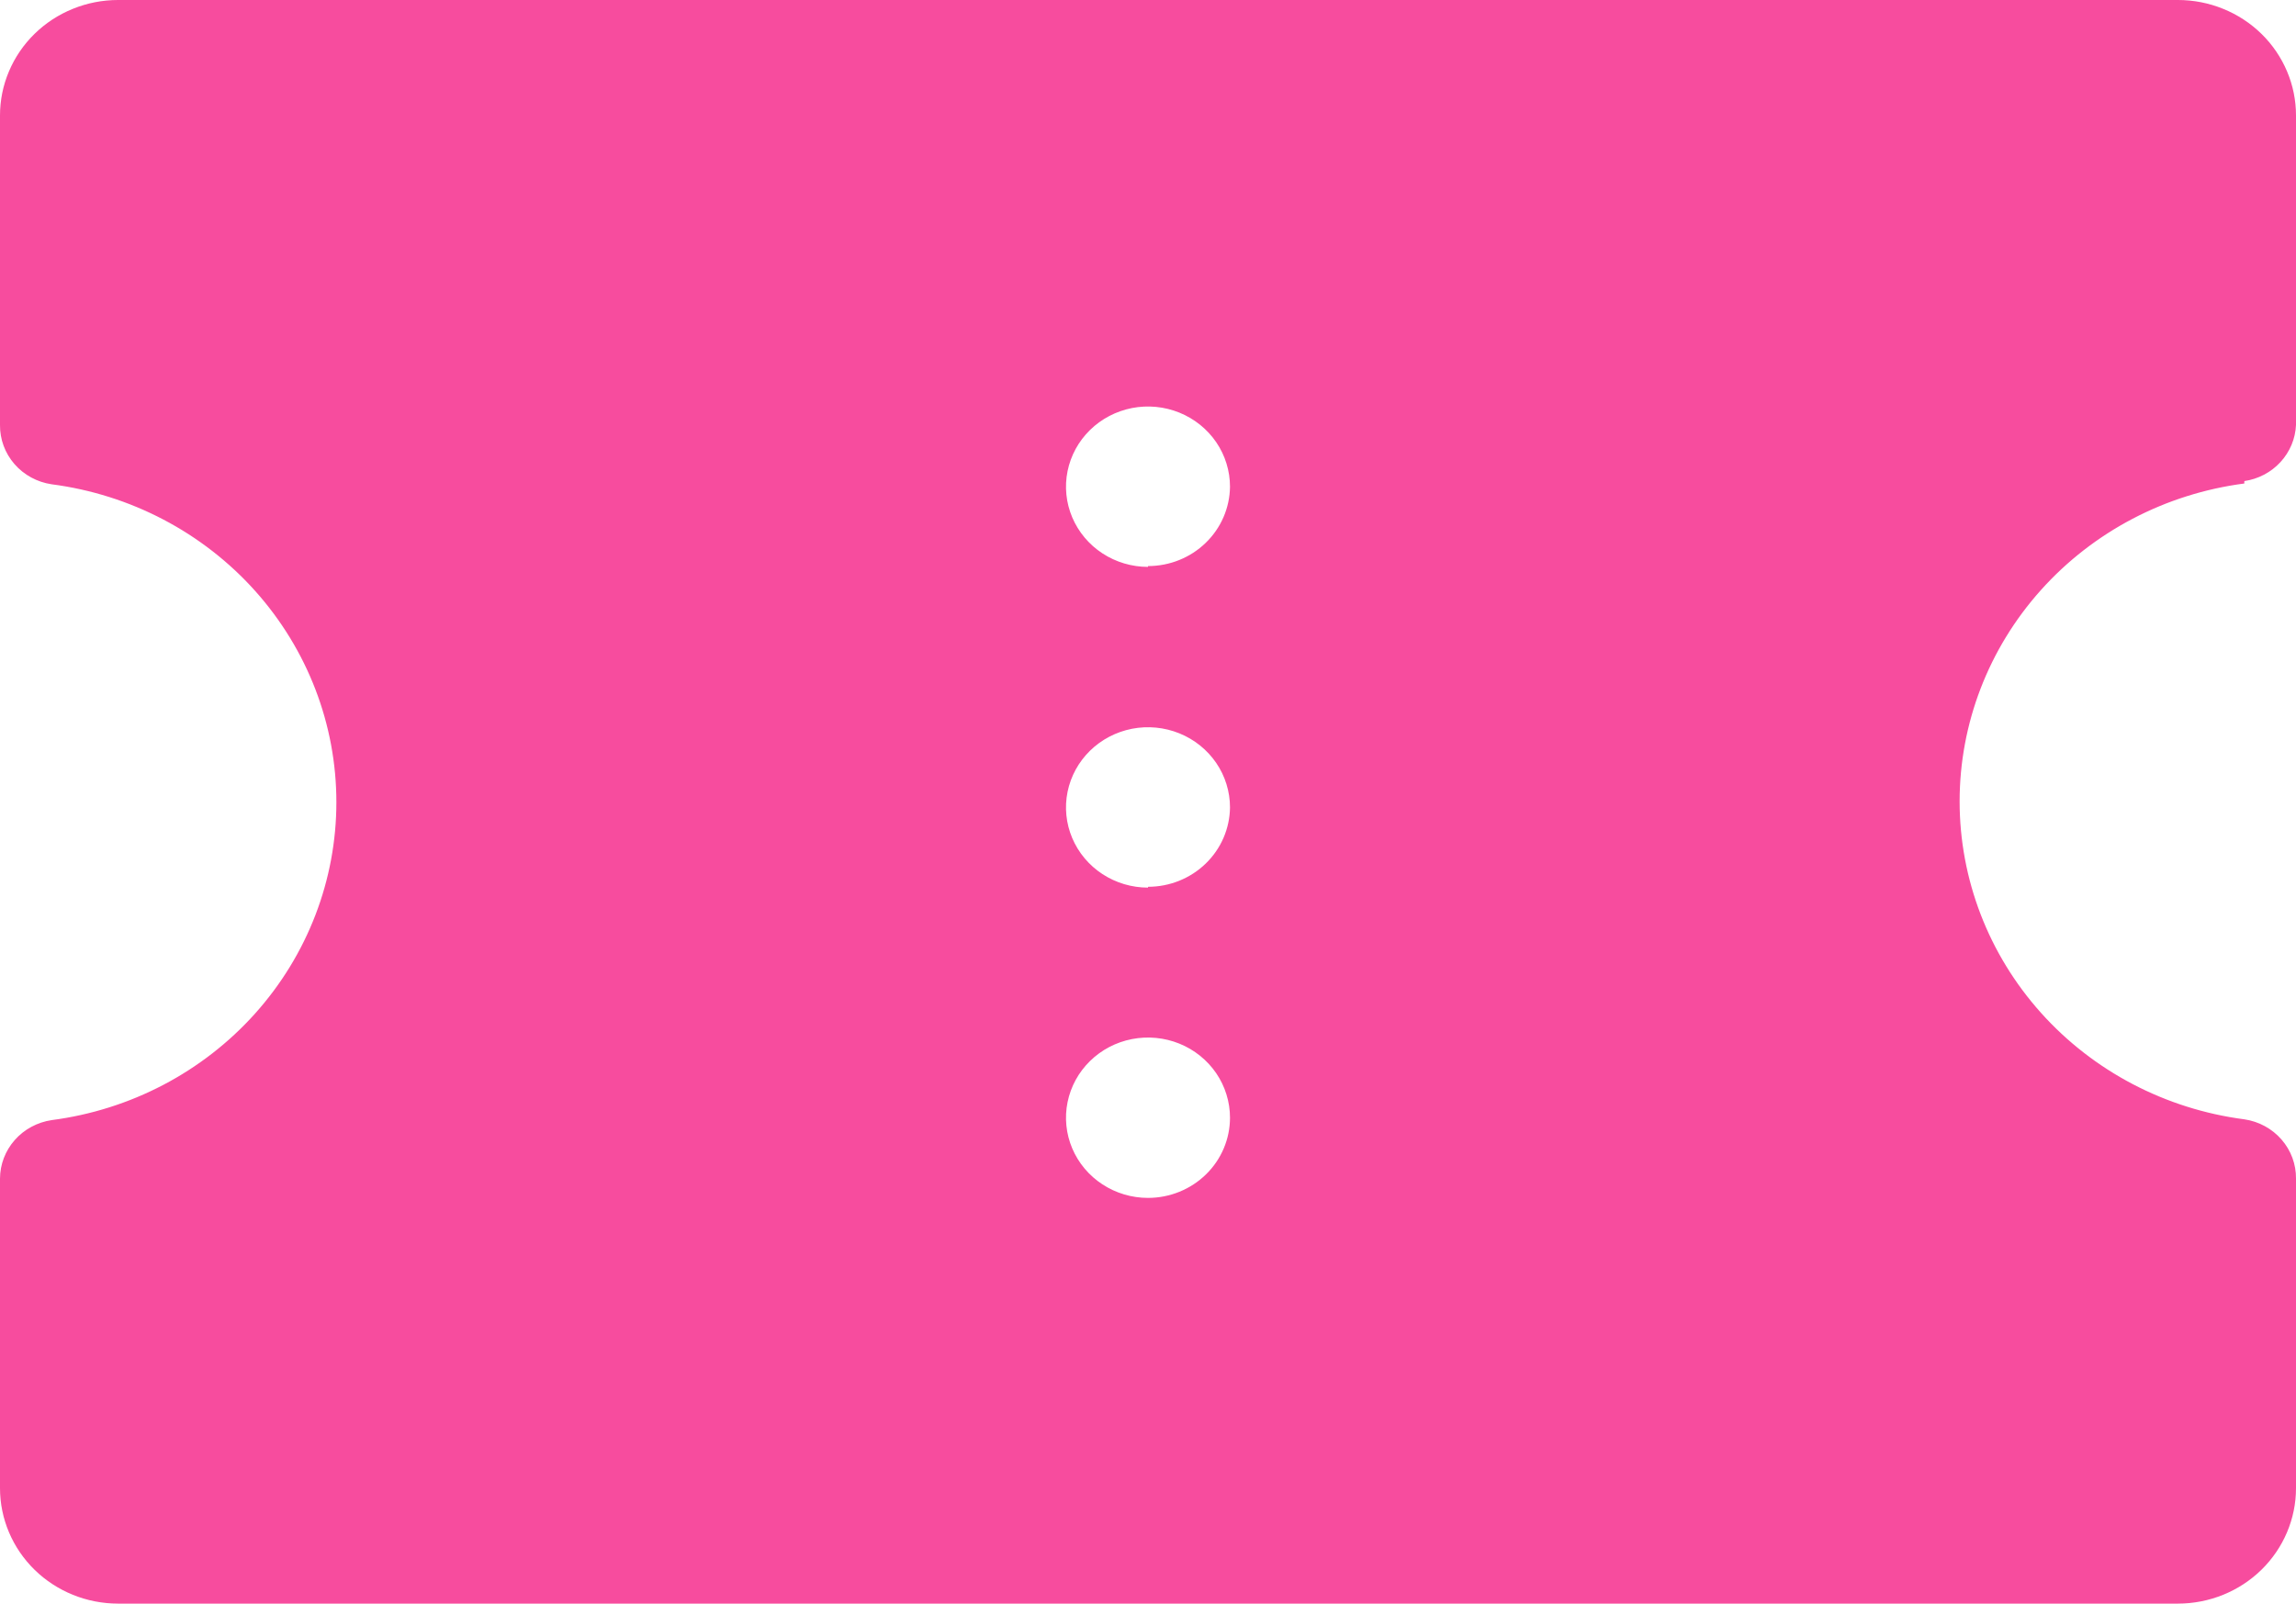<?xml version="1.0" encoding="UTF-8"?> <svg xmlns="http://www.w3.org/2000/svg" width="73" height="51" viewBox="0 0 73 51" fill="none"><path d="M71.357 15.3C71.8 15.235 72.207 15.022 72.506 14.696C72.806 14.37 72.981 13.953 73 13.515V3.672C73 3.19 72.903 2.712 72.714 2.267C72.525 1.821 72.249 1.416 71.9 1.075C71.552 0.735 71.138 0.464 70.682 0.28C70.227 0.095 69.739 0 69.246 0H3.754C3.261 0 2.773 0.095 2.318 0.28C1.862 0.464 1.448 0.735 1.1 1.075C0.751 1.416 0.475 1.821 0.286 2.267C0.097 2.712 0 3.19 0 3.672V13.515C-0.005 13.97 0.158 14.412 0.46 14.759C0.762 15.106 1.182 15.334 1.643 15.402C4.148 15.728 6.447 16.933 8.112 18.793C9.777 20.653 10.695 23.041 10.695 25.513C10.695 27.985 9.777 30.373 8.112 32.232C6.447 34.092 4.148 35.297 1.643 35.623C1.187 35.691 0.77 35.915 0.469 36.257C0.168 36.598 0.001 37.034 0 37.485V47.328C0 48.302 0.396 49.236 1.1 49.925C1.804 50.613 2.759 51 3.754 51H69.246C70.241 51 71.196 50.613 71.9 49.925C72.604 49.236 73 48.302 73 47.328V37.485C73.005 37.029 72.842 36.588 72.54 36.241C72.238 35.894 71.818 35.666 71.357 35.598C68.852 35.272 66.553 34.067 64.888 32.207C63.223 30.347 62.305 27.959 62.305 25.487C62.305 23.015 63.223 20.627 64.888 18.768C66.553 16.908 68.852 15.703 71.357 15.377V15.3ZM36.5 38.097C35.984 38.097 35.48 37.947 35.052 37.667C34.623 37.387 34.289 36.989 34.091 36.523C33.894 36.057 33.842 35.544 33.943 35.05C34.044 34.555 34.292 34.1 34.657 33.744C35.021 33.387 35.486 33.144 35.991 33.046C36.497 32.948 37.021 32.998 37.498 33.191C37.974 33.384 38.381 33.711 38.668 34.13C38.954 34.55 39.107 35.043 39.107 35.547C39.107 36.223 38.833 36.872 38.343 37.35C37.855 37.828 37.191 38.097 36.5 38.097ZM36.5 28.229C35.984 28.229 35.48 28.079 35.052 27.799C34.623 27.519 34.289 27.12 34.091 26.654C33.894 26.188 33.842 25.676 33.943 25.181C34.044 24.686 34.292 24.232 34.657 23.875C35.021 23.519 35.486 23.276 35.991 23.177C36.497 23.079 37.021 23.13 37.498 23.323C37.974 23.516 38.381 23.843 38.668 24.262C38.954 24.681 39.107 25.174 39.107 25.678C39.1 26.35 38.823 26.992 38.334 27.465C37.846 27.938 37.187 28.203 36.5 28.203V28.229ZM36.5 18.029C35.984 18.029 35.48 17.879 35.052 17.599C34.623 17.319 34.289 16.92 34.091 16.454C33.894 15.988 33.842 15.476 33.943 14.981C34.044 14.486 34.292 14.032 34.657 13.675C35.021 13.319 35.486 13.076 35.991 12.977C36.497 12.879 37.021 12.93 37.498 13.123C37.974 13.316 38.381 13.643 38.668 14.062C38.954 14.481 39.107 14.974 39.107 15.479C39.1 16.15 38.823 16.792 38.334 17.265C37.846 17.738 37.187 18.003 36.5 18.003V18.029Z" fill="#F74C9E"></path></svg> 